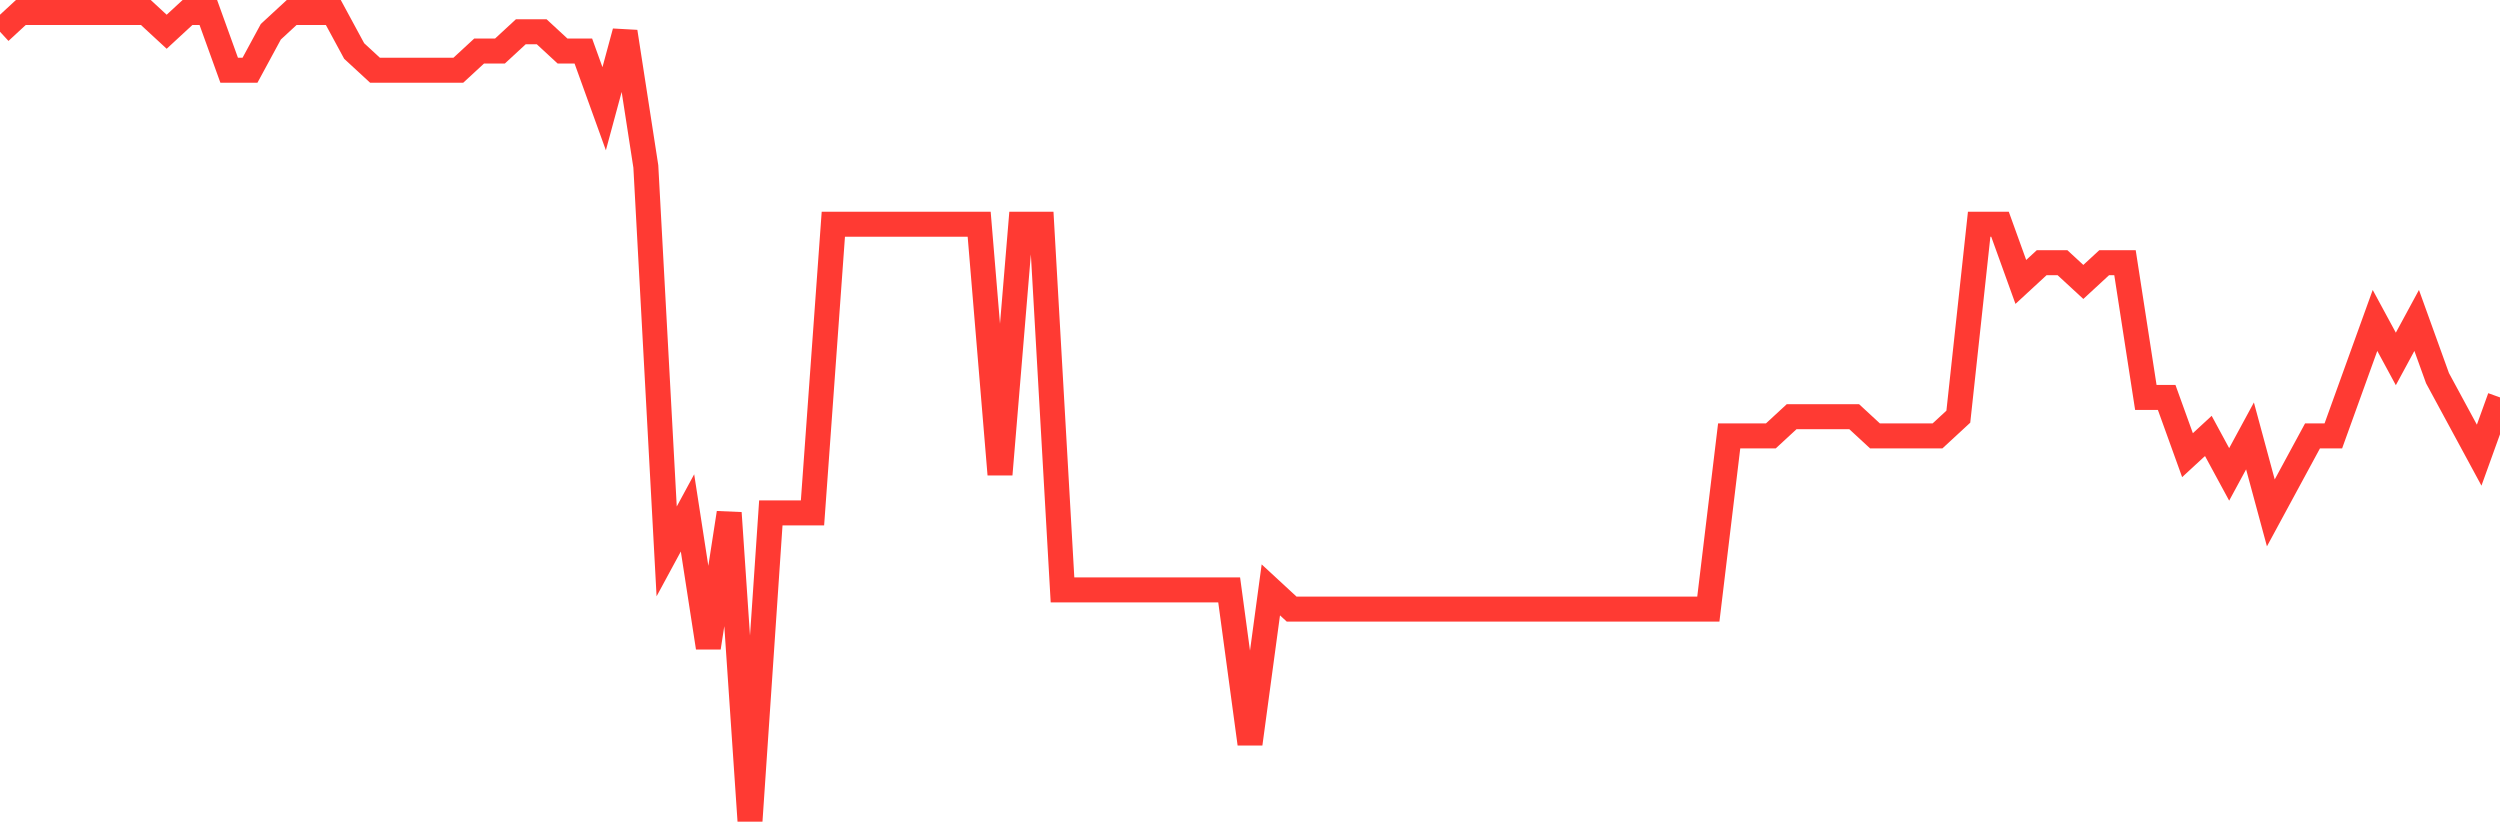 <svg
  xmlns="http://www.w3.org/2000/svg"
  xmlns:xlink="http://www.w3.org/1999/xlink"
  width="120"
  height="40"
  viewBox="0 0 120 40"
  preserveAspectRatio="none"
>
  <polyline
    points="0,1.524 1,0.6 2,0.6 3,0.6 4,0.6 5,0.6 6,0.6 7,0.6 8,1.524 9,0.6 10,0.6 11,3.371 12,3.371 13,1.524 14,0.6 15,0.6 16,0.6 17,2.448 18,3.371 19,3.371 20,3.371 21,3.371 22,3.371 23,2.448 24,2.448 25,1.524 26,1.524 27,2.448 28,2.448 29,5.219 30,1.524 31,7.99 32,26.467 33,24.619 34,31.086 35,24.619 36,39.4 37,24.619 38,24.619 39,24.619 40,10.762 41,10.762 42,10.762 43,10.762 44,10.762 45,10.762 46,10.762 47,10.762 48,22.771 49,10.762 50,10.762 51,28.314 52,28.314 53,28.314 54,28.314 55,28.314 56,28.314 57,28.314 58,28.314 59,28.314 60,35.705 61,28.314 62,29.238 63,29.238 64,29.238 65,29.238 66,29.238 67,29.238 68,29.238 69,29.238 70,29.238 71,29.238 72,29.238 73,29.238 74,29.238 75,29.238 76,29.238 77,29.238 78,29.238 79,29.238 80,29.238 81,29.238 82,29.238 83,20.924 84,20.924 85,20.924 86,20 87,20 88,20 89,20 90,20.924 91,20.924 92,20.924 93,20.924 94,20 95,10.762 96,10.762 97,13.533 98,12.61 99,12.61 100,13.533 101,12.61 102,12.61 103,19.076 104,19.076 105,21.848 106,20.924 107,22.771 108,20.924 109,24.619 110,22.771 111,20.924 112,20.924 113,18.152 114,15.381 115,17.229 116,15.381 117,18.152 118,20 119,21.848 120,19.076"
    fill="none"
    stroke="#ff3a33"
    stroke-width="1.2"
  >
  </polyline>
</svg>